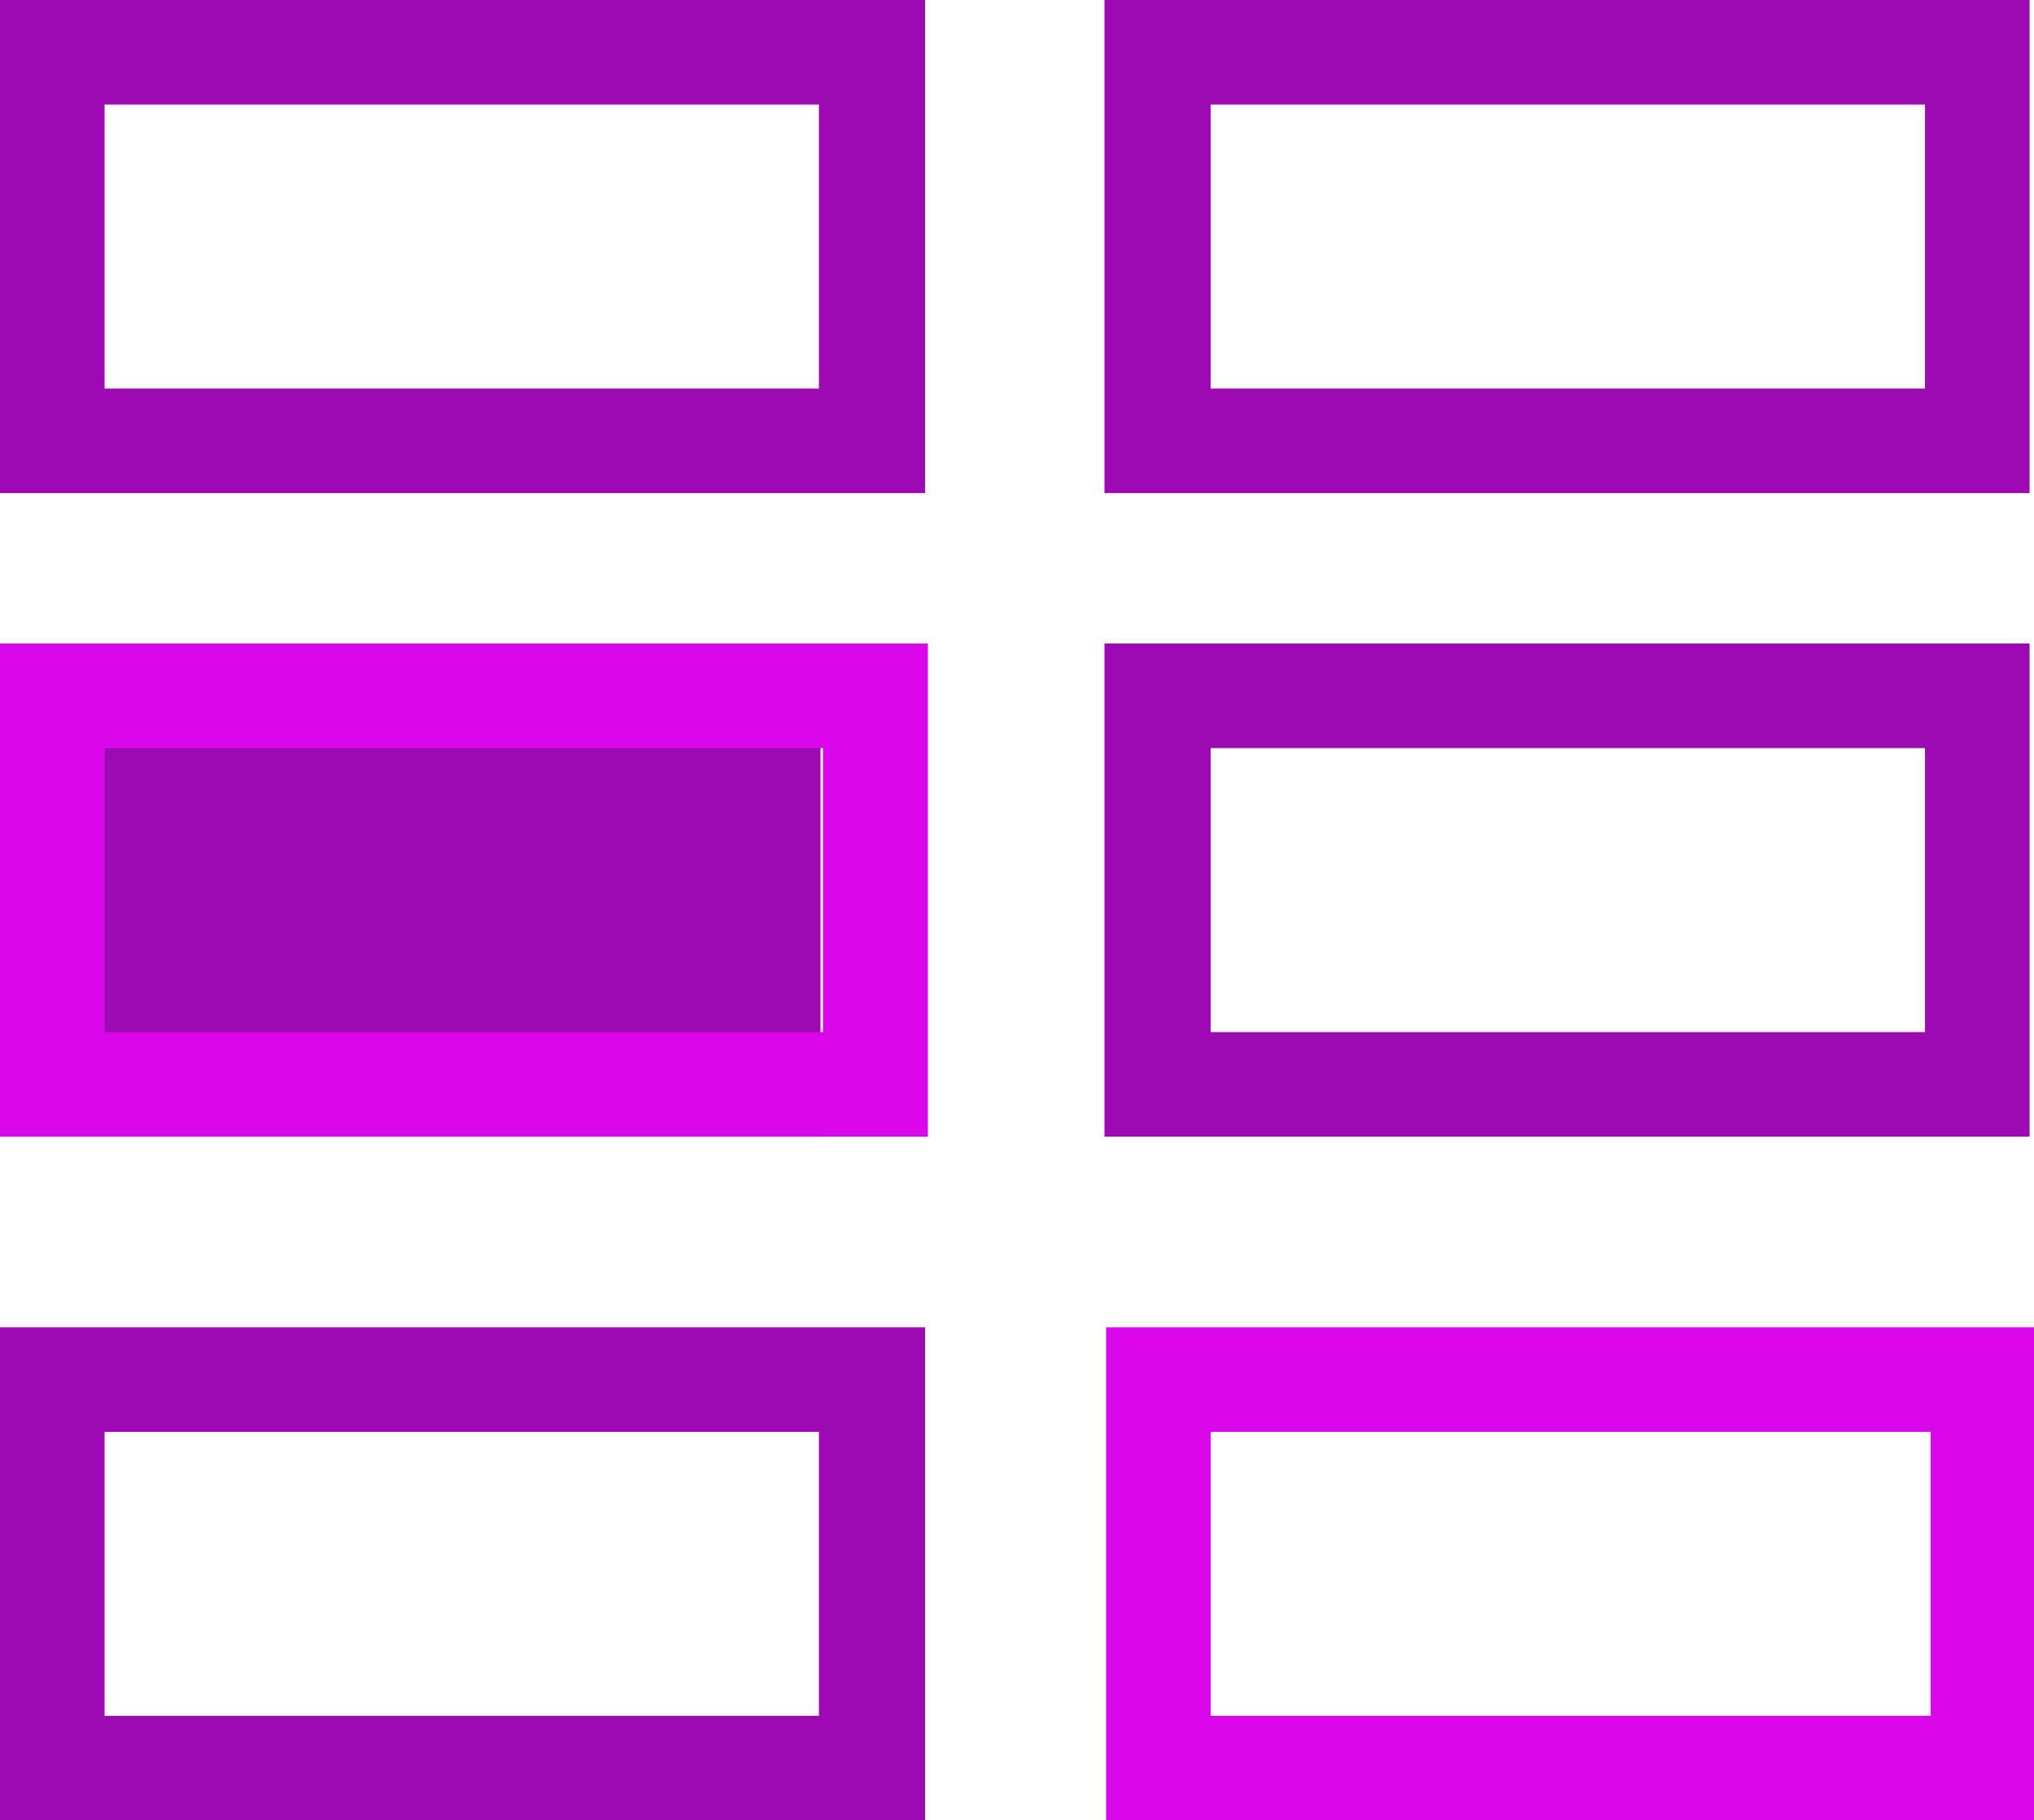 <svg xmlns="http://www.w3.org/2000/svg" viewBox="0 0 50.57 45.26"><defs><style>.cls-1{fill:#9d09b2;}.cls-2{fill:#da07ea;}</style></defs><g id="Layer_2" data-name="Layer 2"><g id="Layer_10" data-name="Layer 10"><path class="cls-1" d="M50.46,28.26h-23V16h23ZM30.1,25.66H47.86V18.6H30.1Z"/><path class="cls-1" d="M23,45.26H0V33H23ZM2.6,42.66H20.36V35.6H2.6Z"/><path class="cls-1" d="M50.46,12.26h-23V0h23ZM30.1,9.66H47.86V2.6H30.1Z"/><path class="cls-1" d="M23,12.26H0V0H23ZM2.6,9.66H20.36V2.6H2.6Z"/><rect class="cls-1" y="16.11" width="20.4" height="12.15"/><path class="cls-2" d="M23.07,28.26H0V16H23.07ZM2.6,25.66H20.46V18.6H2.6Z"/><path class="cls-2" d="M50.57,45.26H27.5V33H50.57ZM30.1,42.66H48V35.6H30.1Z"/></g></g></svg>